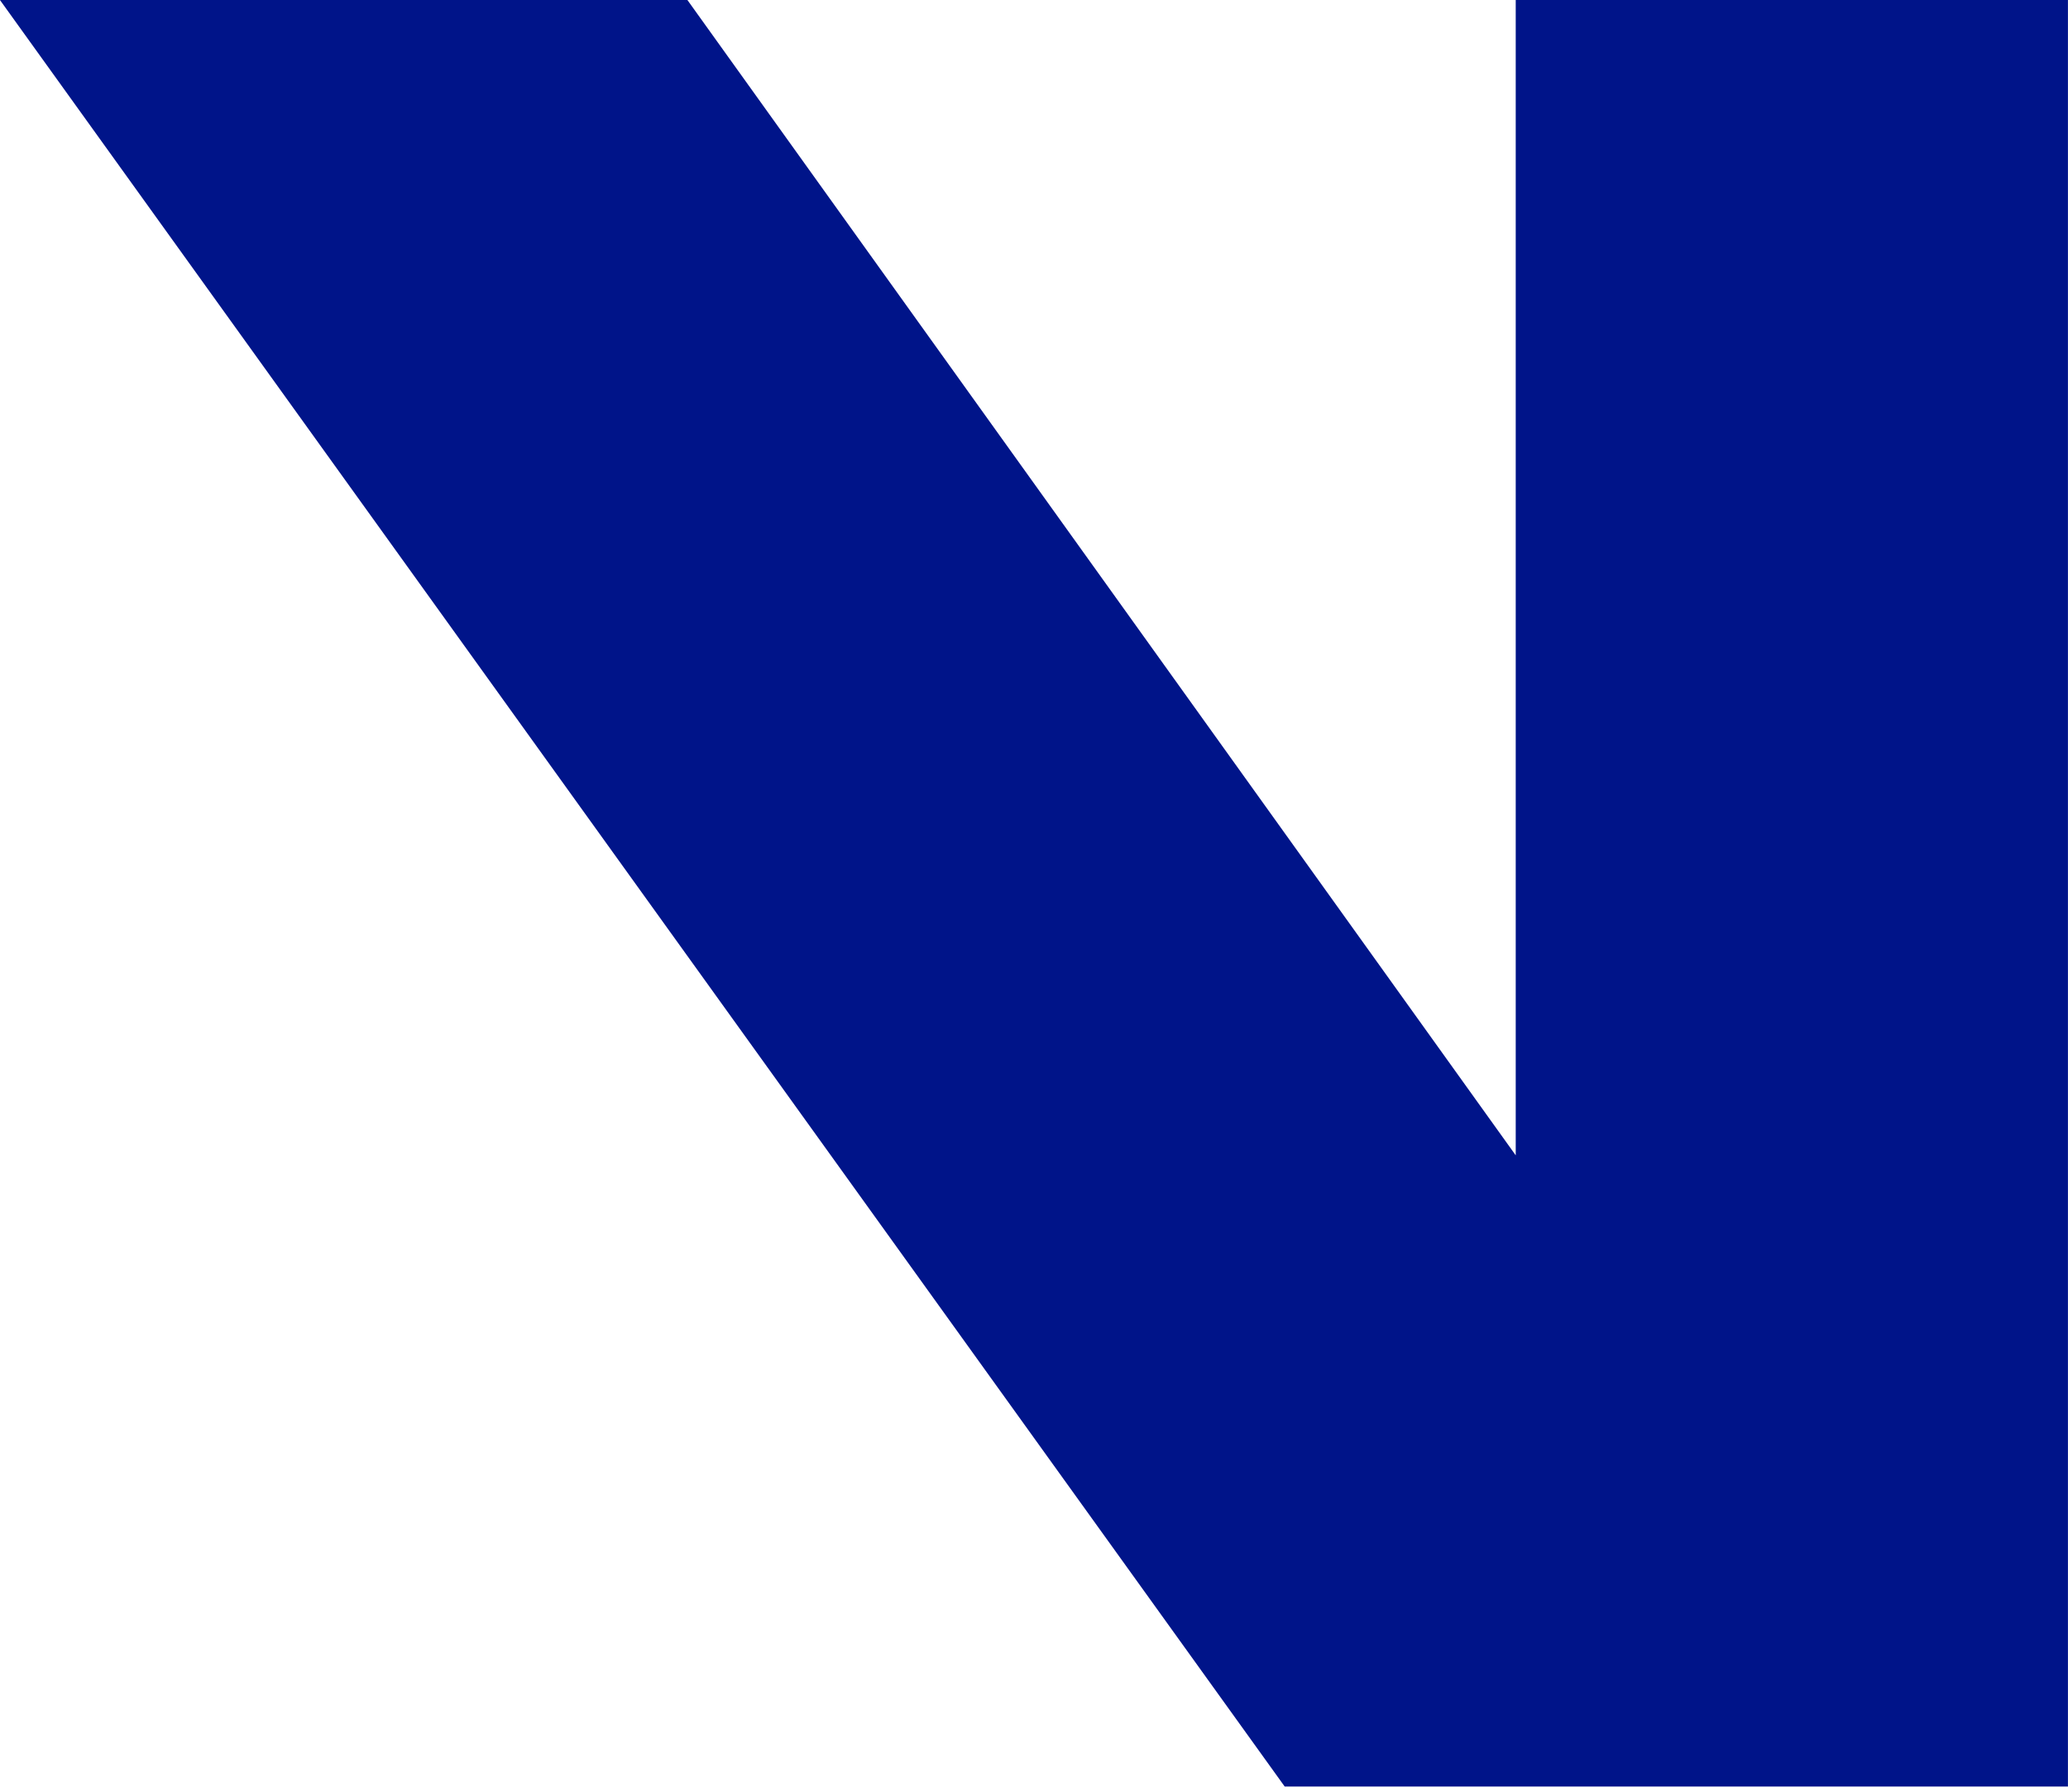 <?xml version="1.0" encoding="utf-8"?>
<!-- Generator: Adobe Illustrator 28.2.0, SVG Export Plug-In . SVG Version: 6.00 Build 0)  -->
<svg version="1.1" id="Layer_1" xmlns="http://www.w3.org/2000/svg" xmlns:xlink="http://www.w3.org/1999/xlink" x="0px" y="0px"
	 viewBox="0 0 36.7 31.8" style="enable-background:new 0 0 36.7 31.8;" xml:space="preserve">
<style type="text/css">
	.st0{fill:#001489;}
</style>
<g id="Group_1537" transform="translate(-81.001 -5650)">
	<path id="Path_485" class="st0" d="M107.9,5650v20.5L93.2,5650H81l22.8,31.7h13.9V5650H107.9z"/>
</g>
</svg>
